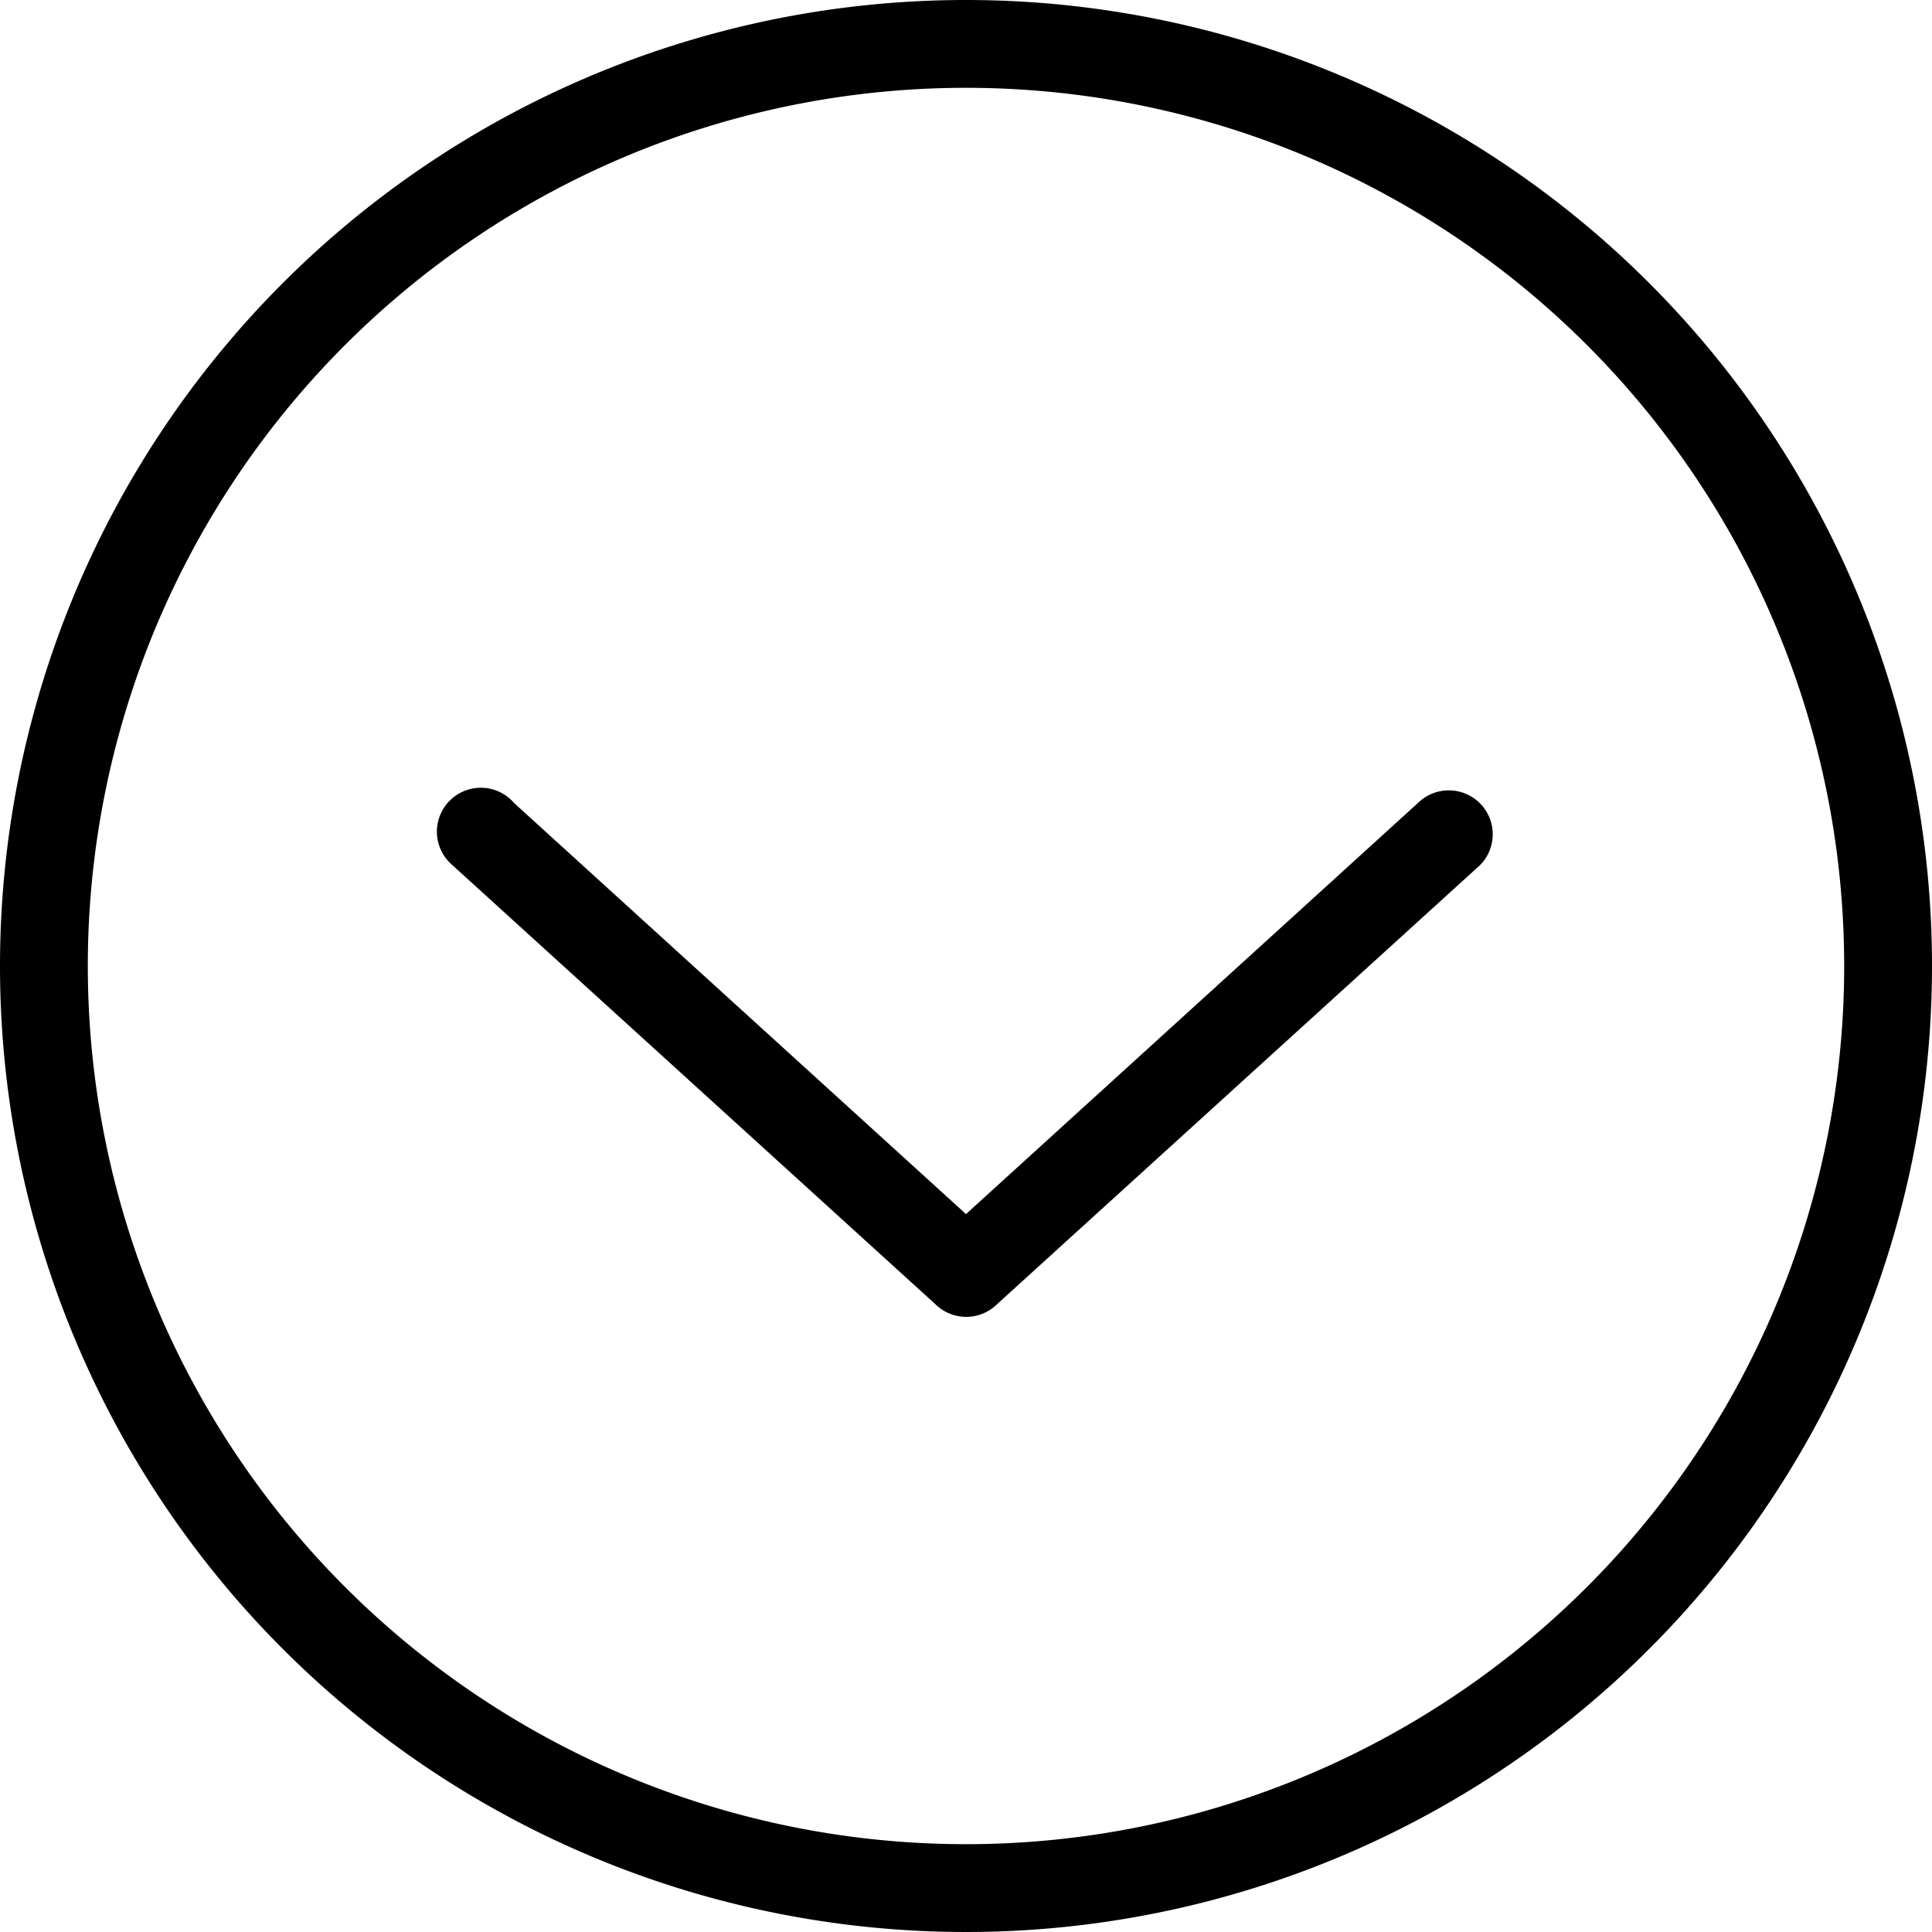 <svg xmlns="http://www.w3.org/2000/svg" viewBox="0 0 44 44"><title>chevron-circle-down@1x</title><g id="Layer_2" data-name="Layer 2"><g id="Arrows"><g id="Down_Arrow_3_2x.png" data-name="Down Arrow 3@2x.png"><path d="M33,18a1,1,0,0,0-.71.29L22,27.65,11.71,18.29a1,1,0,1,0-1.41,1.41l11,10a1,1,0,0,0,1.41,0l11-10A1,1,0,0,0,33,18ZM22,0A22,22,0,1,0,44,22,22,22,0,0,0,22,0Zm0,42A20,20,0,1,1,42,22,20,20,0,0,1,22,42Z"/></g></g></g></svg>